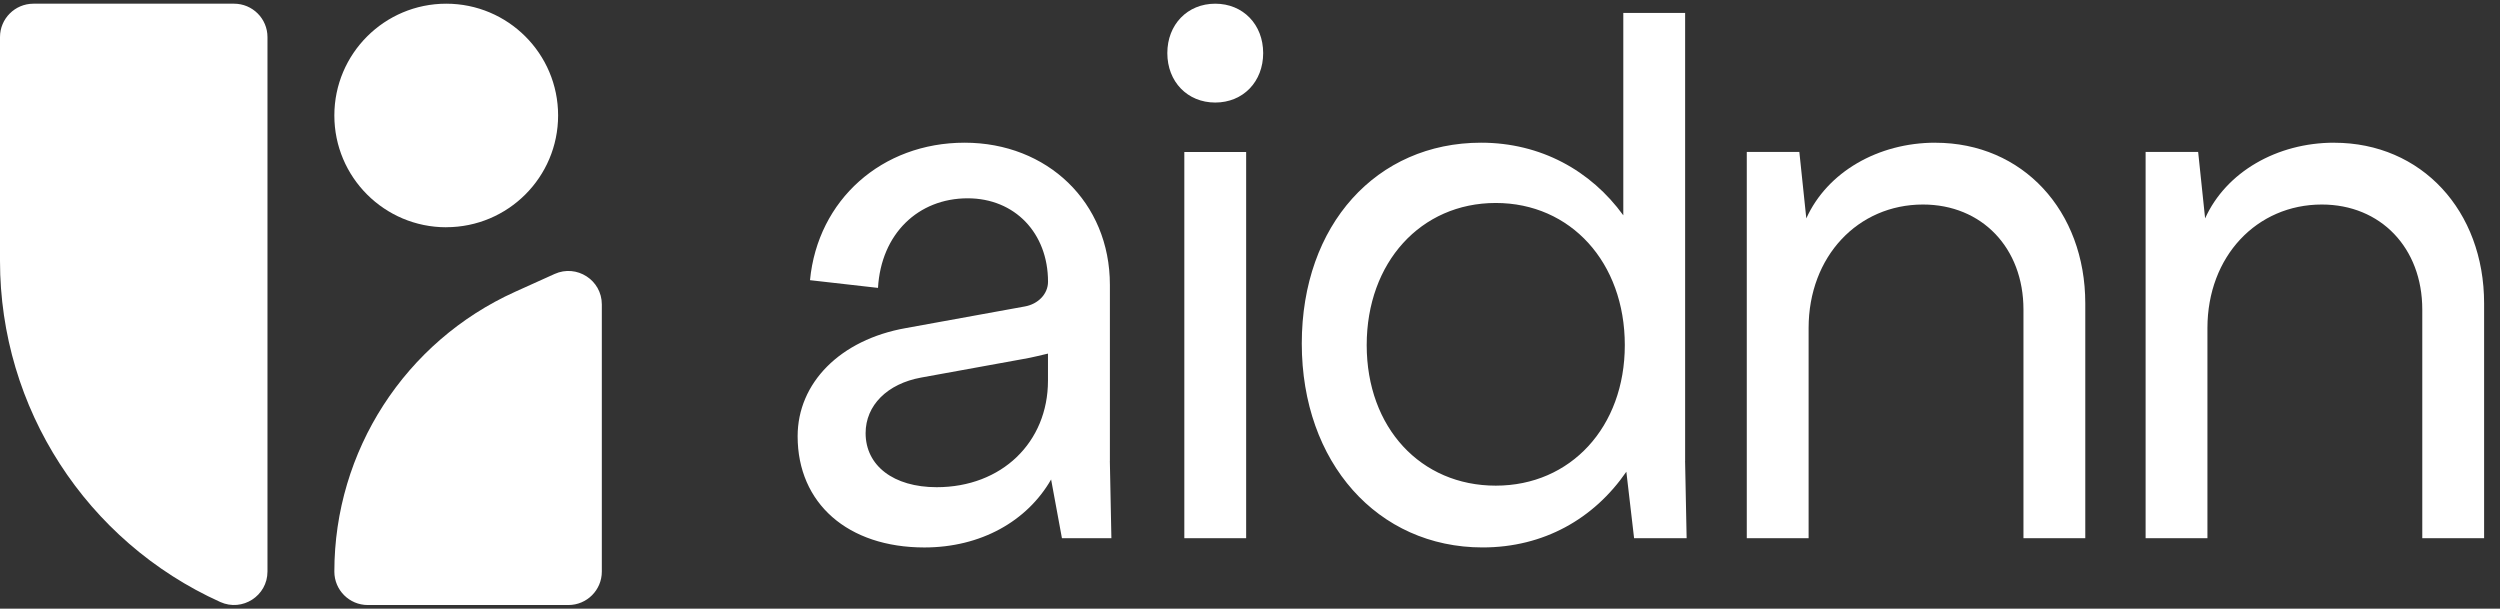 <svg width="115" height="28" viewBox="0 0 115 28" fill="none" xmlns="http://www.w3.org/2000/svg">
<rect x="0" y="0" width="115" height="28" fill="#333333" stroke="none"/>
<g clip-path="url(#clip0_2900_80578)">
<path d="M51.053 21.203L51.124 24.756H48.849L48.351 22.056C47.25 23.975 45.117 25.183 42.521 25.183C39.002 25.183 36.691 23.158 36.691 20.067C36.691 17.616 38.647 15.626 41.669 15.092L47.143 14.097C47.747 13.99 48.209 13.529 48.209 12.959C48.209 10.721 46.68 9.122 44.513 9.122C42.237 9.122 40.53 10.757 40.388 13.243L37.26 12.888C37.615 9.193 40.566 6.564 44.37 6.564C48.175 6.564 51.055 9.299 51.055 13.103V21.203H51.053ZM48.209 16.265C47.889 16.336 47.498 16.443 47.071 16.514L42.377 17.367C40.813 17.651 39.818 18.647 39.818 19.925C39.818 21.417 41.097 22.411 43.088 22.411C46.074 22.411 48.207 20.351 48.207 17.508V16.264L48.209 16.265ZM54.479 24.756H57.323V6.992H54.479V24.758V24.756ZM55.901 0.17C54.621 0.17 53.697 1.13 53.697 2.443C53.697 3.757 54.621 4.717 55.901 4.717C57.182 4.717 58.106 3.759 58.106 2.443C58.106 1.128 57.182 0.17 55.901 0.17ZM77.514 21.203L77.585 24.756H75.168L74.812 21.7C73.318 23.867 71.009 25.182 68.201 25.182C63.366 25.182 59.882 21.274 59.882 15.802C59.882 10.331 63.33 6.564 68.13 6.564C70.867 6.564 73.178 7.844 74.672 9.905V0.596H77.516V21.203H77.514ZM74.741 15.875C74.741 12.073 72.253 9.337 68.805 9.337C65.357 9.337 62.868 12.072 62.868 15.875C62.868 19.678 65.357 22.34 68.805 22.34C72.253 22.34 74.741 19.641 74.741 15.875ZM107.372 6.564C104.741 6.564 102.394 7.915 101.435 10.046L101.115 6.99H98.698V24.756H101.542V15.092C101.542 11.788 103.817 9.408 106.803 9.408C109.505 9.408 111.425 11.397 111.425 14.24V24.758H114.269V13.956C114.269 9.693 111.39 6.566 107.372 6.566V6.564Z" fill="white"/>
<path d="M89.026 6.564C86.395 6.564 84.049 7.915 83.09 10.046L82.77 6.99H80.352V24.756H83.196V15.092C83.196 11.788 85.472 9.408 88.457 9.408C91.159 9.408 93.079 11.397 93.079 14.24V24.758H95.923V13.956C95.923 9.693 93.044 6.566 89.026 6.566V6.564Z" fill="white"/>
<path d="M27.684 14.002V26.294C27.684 27.143 26.996 27.831 26.146 27.831H16.918C16.069 27.831 15.38 27.143 15.38 26.294C15.38 20.746 18.631 15.713 23.69 13.425L25.512 12.602C26.53 12.143 27.684 12.886 27.684 14.002ZM20.526 10.452C23.369 10.452 25.673 8.15 25.673 5.31C25.673 2.47 23.367 0.17 20.526 0.17C17.686 0.17 15.38 2.472 15.38 5.312C15.38 8.152 17.684 10.454 20.526 10.454V10.452ZM10.767 0.17H1.538C0.689 0.17 0 0.858 0 1.706V12.002C0 18.767 3.964 24.905 10.132 27.692C11.15 28.152 12.304 27.408 12.304 26.292V1.706C12.304 0.858 11.616 0.17 10.767 0.17Z" fill="url(#paint0_radial_2900_80578)"/>
</g>
<defs>
<radialGradient id="paint0_radial_2900_80578" cx="0" cy="0" r="1" gradientUnits="userSpaceOnUse" gradientTransform="translate(13.842 14) scale(18.938 18.922)">
<stop stop-color="white"/>
<stop offset="1" stop-color="white"/>
</radialGradient>
<clipPath id="clip0_2900_80578">
<rect width="115" height="28" fill="white"/>
</clipPath>
</defs>
</svg>
